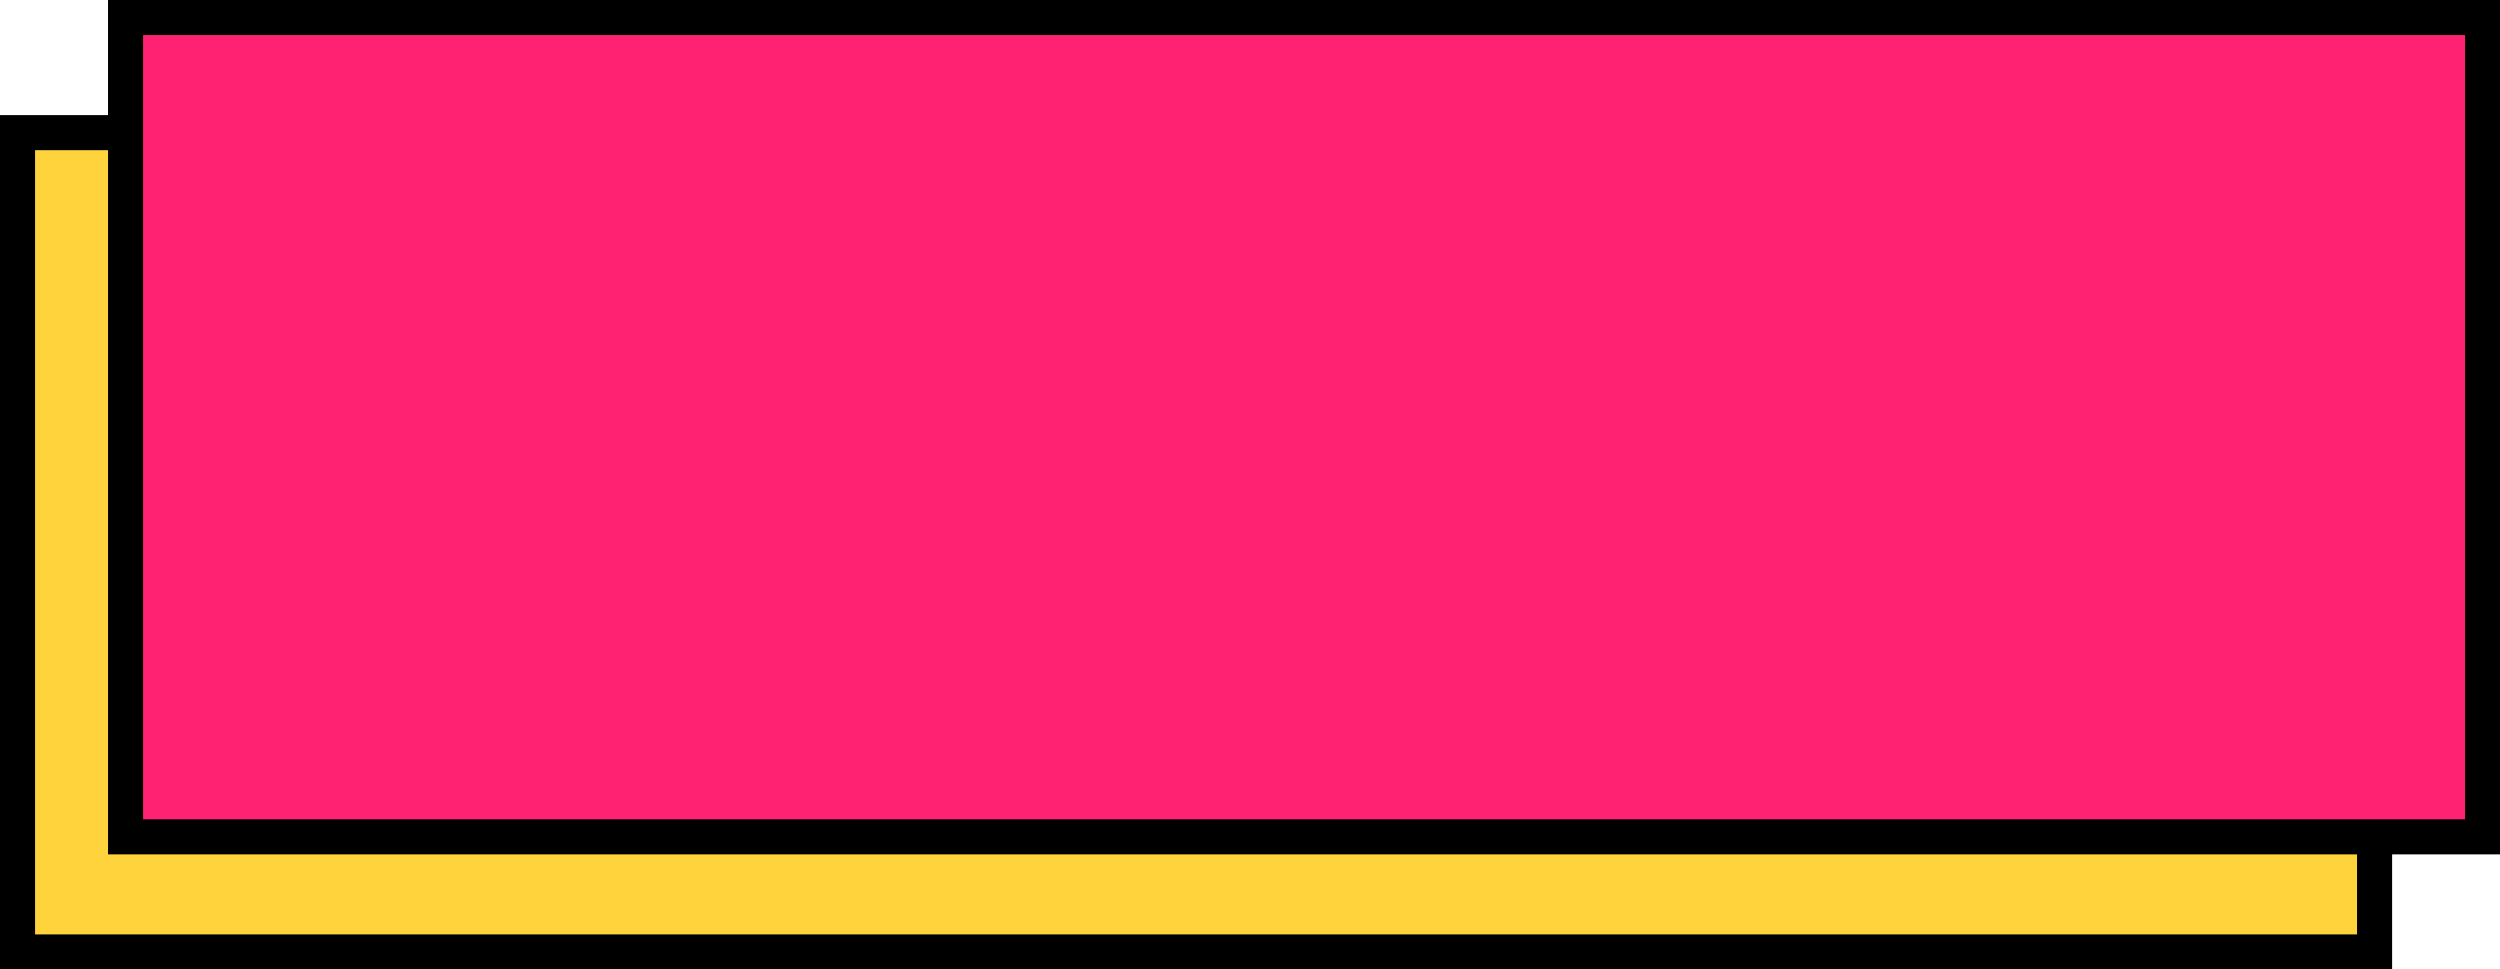 <?xml version="1.0" encoding="UTF-8" standalone="no"?><svg xmlns="http://www.w3.org/2000/svg" xmlns:xlink="http://www.w3.org/1999/xlink" fill="#000000" height="138.2" preserveAspectRatio="xMidYMid meet" version="1" viewBox="0.0 0.0 356.4 138.2" width="356.4" zoomAndPan="magnify"><g id="change1_1"><path d="M2.5 18.91H338.52V135.71H2.5z" fill="#ffd33b" stroke="#000000" stroke-miterlimit="10" stroke-width="5"/></g><g id="change2_1"><path d="M17.9 2.5H353.92V119.3H17.9z" fill="#ff2273" stroke="#000000" stroke-miterlimit="10" stroke-width="5"/></g></svg>
